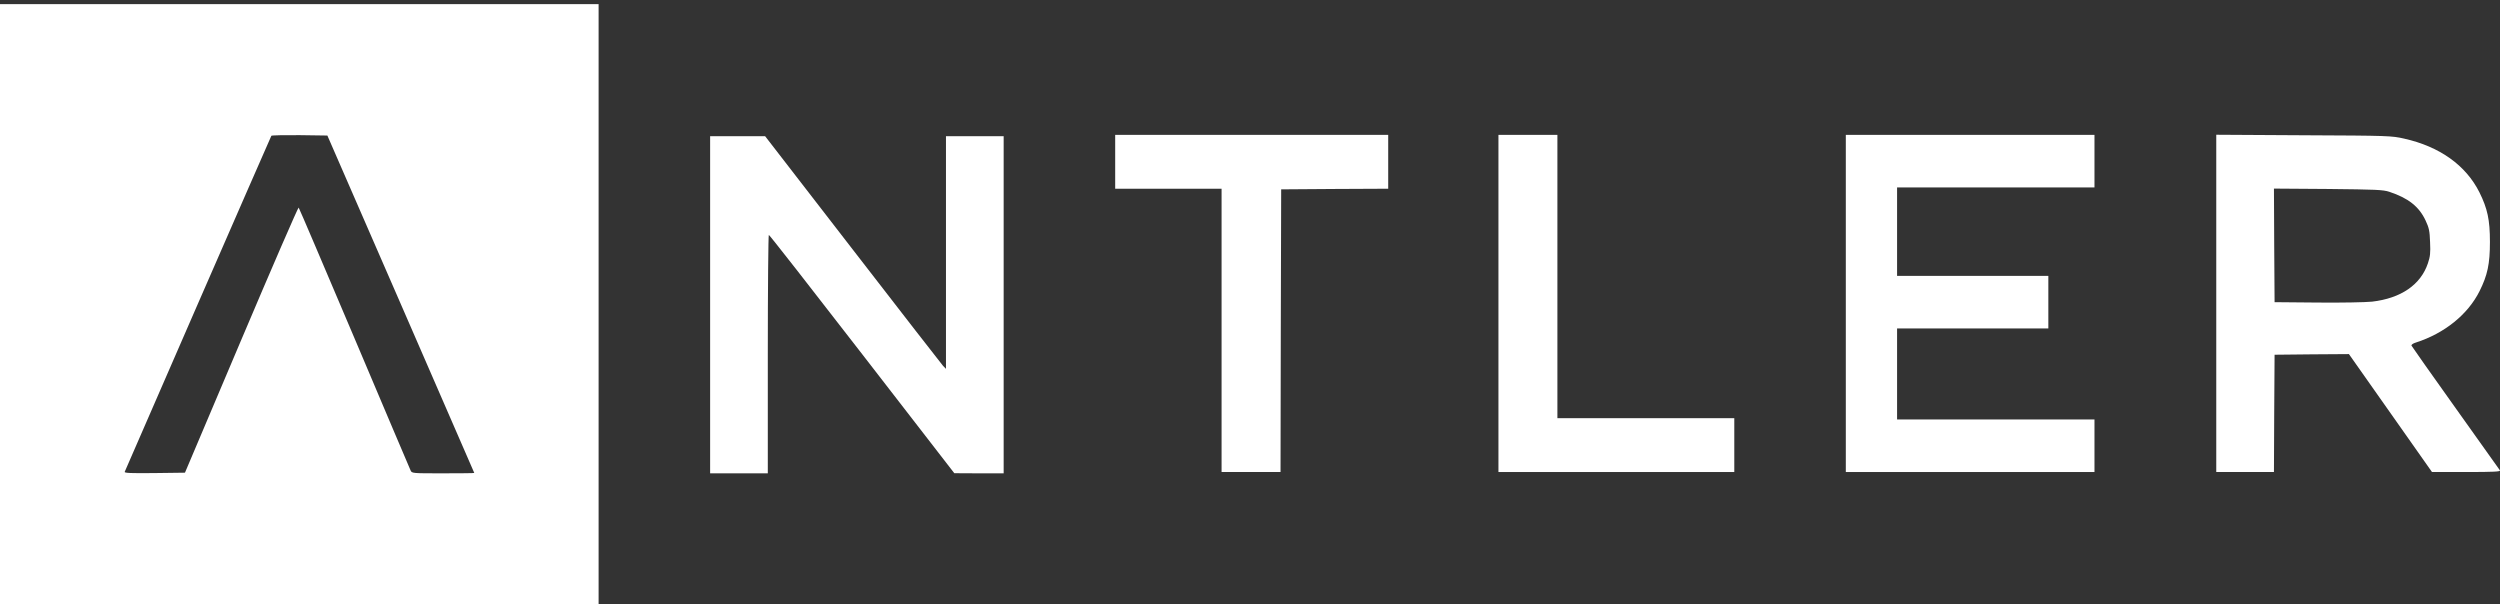 <svg width="2868" height="693" viewBox="0 0 2868 693" fill="none" xmlns="http://www.w3.org/2000/svg">
<rect x="0" y="0" width="2868" height="693" fill="#333333" stroke="none"/>
<g clip-path="url(#clip0_32_958)">
<path d="M0 348.877V693.004H343.362H686.722V348.877V4.75H343.362H0V348.877ZM459.825 348.877C506.146 455.204 544.085 542.412 544.085 542.559C544.085 542.853 527.91 543 508.352 543C472.619 543 472.472 543 471.001 539.617C470.119 537.853 441.15 469.468 406.593 387.848C371.889 306.082 343.215 238.727 342.627 238.139C342.038 237.55 312.481 305.641 276.895 389.613L212.193 542.264L177.342 542.706C149.55 543 142.491 542.706 143.08 541.235C144.697 537.117 310.57 156.813 311.305 155.783C311.599 155.196 326.304 154.901 343.803 155.048L375.566 155.489L459.825 348.877Z" fill="white"/>
<path d="M1279.34 185.609V216.493H1340.36H1401.39V378.997V541.501H1435.21H1469.03L1469.32 379.438L1469.77 217.228L1531.23 216.787L1592.55 216.493V185.609V154.727H1435.95H1279.34V185.609Z" fill="white"/>
<path d="M1719.02 348.114V541.501H1854.3H1989.58V510.619V479.735H1888.12H1786.65V317.231V154.727H1752.83H1719.02V348.114Z" fill="white"/>
<path d="M2117.52 348.114V541.501H2260.15H2402.79V511.354V481.206H2289.56H2176.33V428.999V376.791H2263.09H2349.86V346.643V316.495H2263.09H2176.33V265.759V215.022H2289.56H2402.79V184.874V154.727H2260.15H2117.52V348.114Z" fill="white"/>
<path d="M2542.5 347.973V541.508H2575.58H2608.67L2608.97 474.153L2609.4 406.946L2652.05 406.504L2694.69 406.21L2742.34 473.859L2789.98 541.508H2829.54C2860.86 541.508 2868.95 541.067 2867.92 539.596C2867.33 538.714 2844.39 506.507 2817.04 468.124C2789.69 429.74 2766.9 397.533 2766.46 396.504C2766.16 395.475 2768.07 394.004 2771.45 392.975C2804.4 382.386 2831.16 360.768 2844.54 334.002C2853.66 315.767 2856.45 302.825 2856.45 277.53C2856.45 252.235 2853.66 239.294 2844.39 220.617C2828.8 189.587 2798.81 168.115 2757.92 158.997C2743.66 155.762 2740.43 155.615 2642.93 155.174L2542.5 154.586V347.973ZM2741.02 220.029C2762.78 227.235 2775.13 236.941 2782.63 252.971C2786.6 261.5 2787.33 264.736 2787.78 277.824C2788.37 290.178 2787.92 294.295 2785.28 302.09C2777.04 326.649 2754.39 342.238 2721.17 346.061C2713.81 346.797 2686.17 347.385 2658.67 347.091L2609.4 346.65L2608.97 281.501L2608.67 216.352L2670.73 216.793C2725.87 217.381 2733.81 217.676 2741.02 220.029Z" fill="white"/>
<path d="M814.656 349.622V543.009H847.738H880.826V406.241C880.826 330.945 881.416 269.472 882 269.472C882.738 269.472 930.82 330.945 989.052 406.241L1094.78 542.862L1123.16 543.009H1151.4V349.622V156.234H1118.31H1085.22V289.62V423.153L1081.69 419.476C1079.93 417.418 1033.17 357.416 978.023 285.943L877.739 156.234H846.121H814.656V349.622Z" fill="white"/>
</g>
<defs>
<clipPath id="clip0_32_958">
<rect width="2868" height="693" fill="white"/>
</clipPath>
</defs>
</svg>
